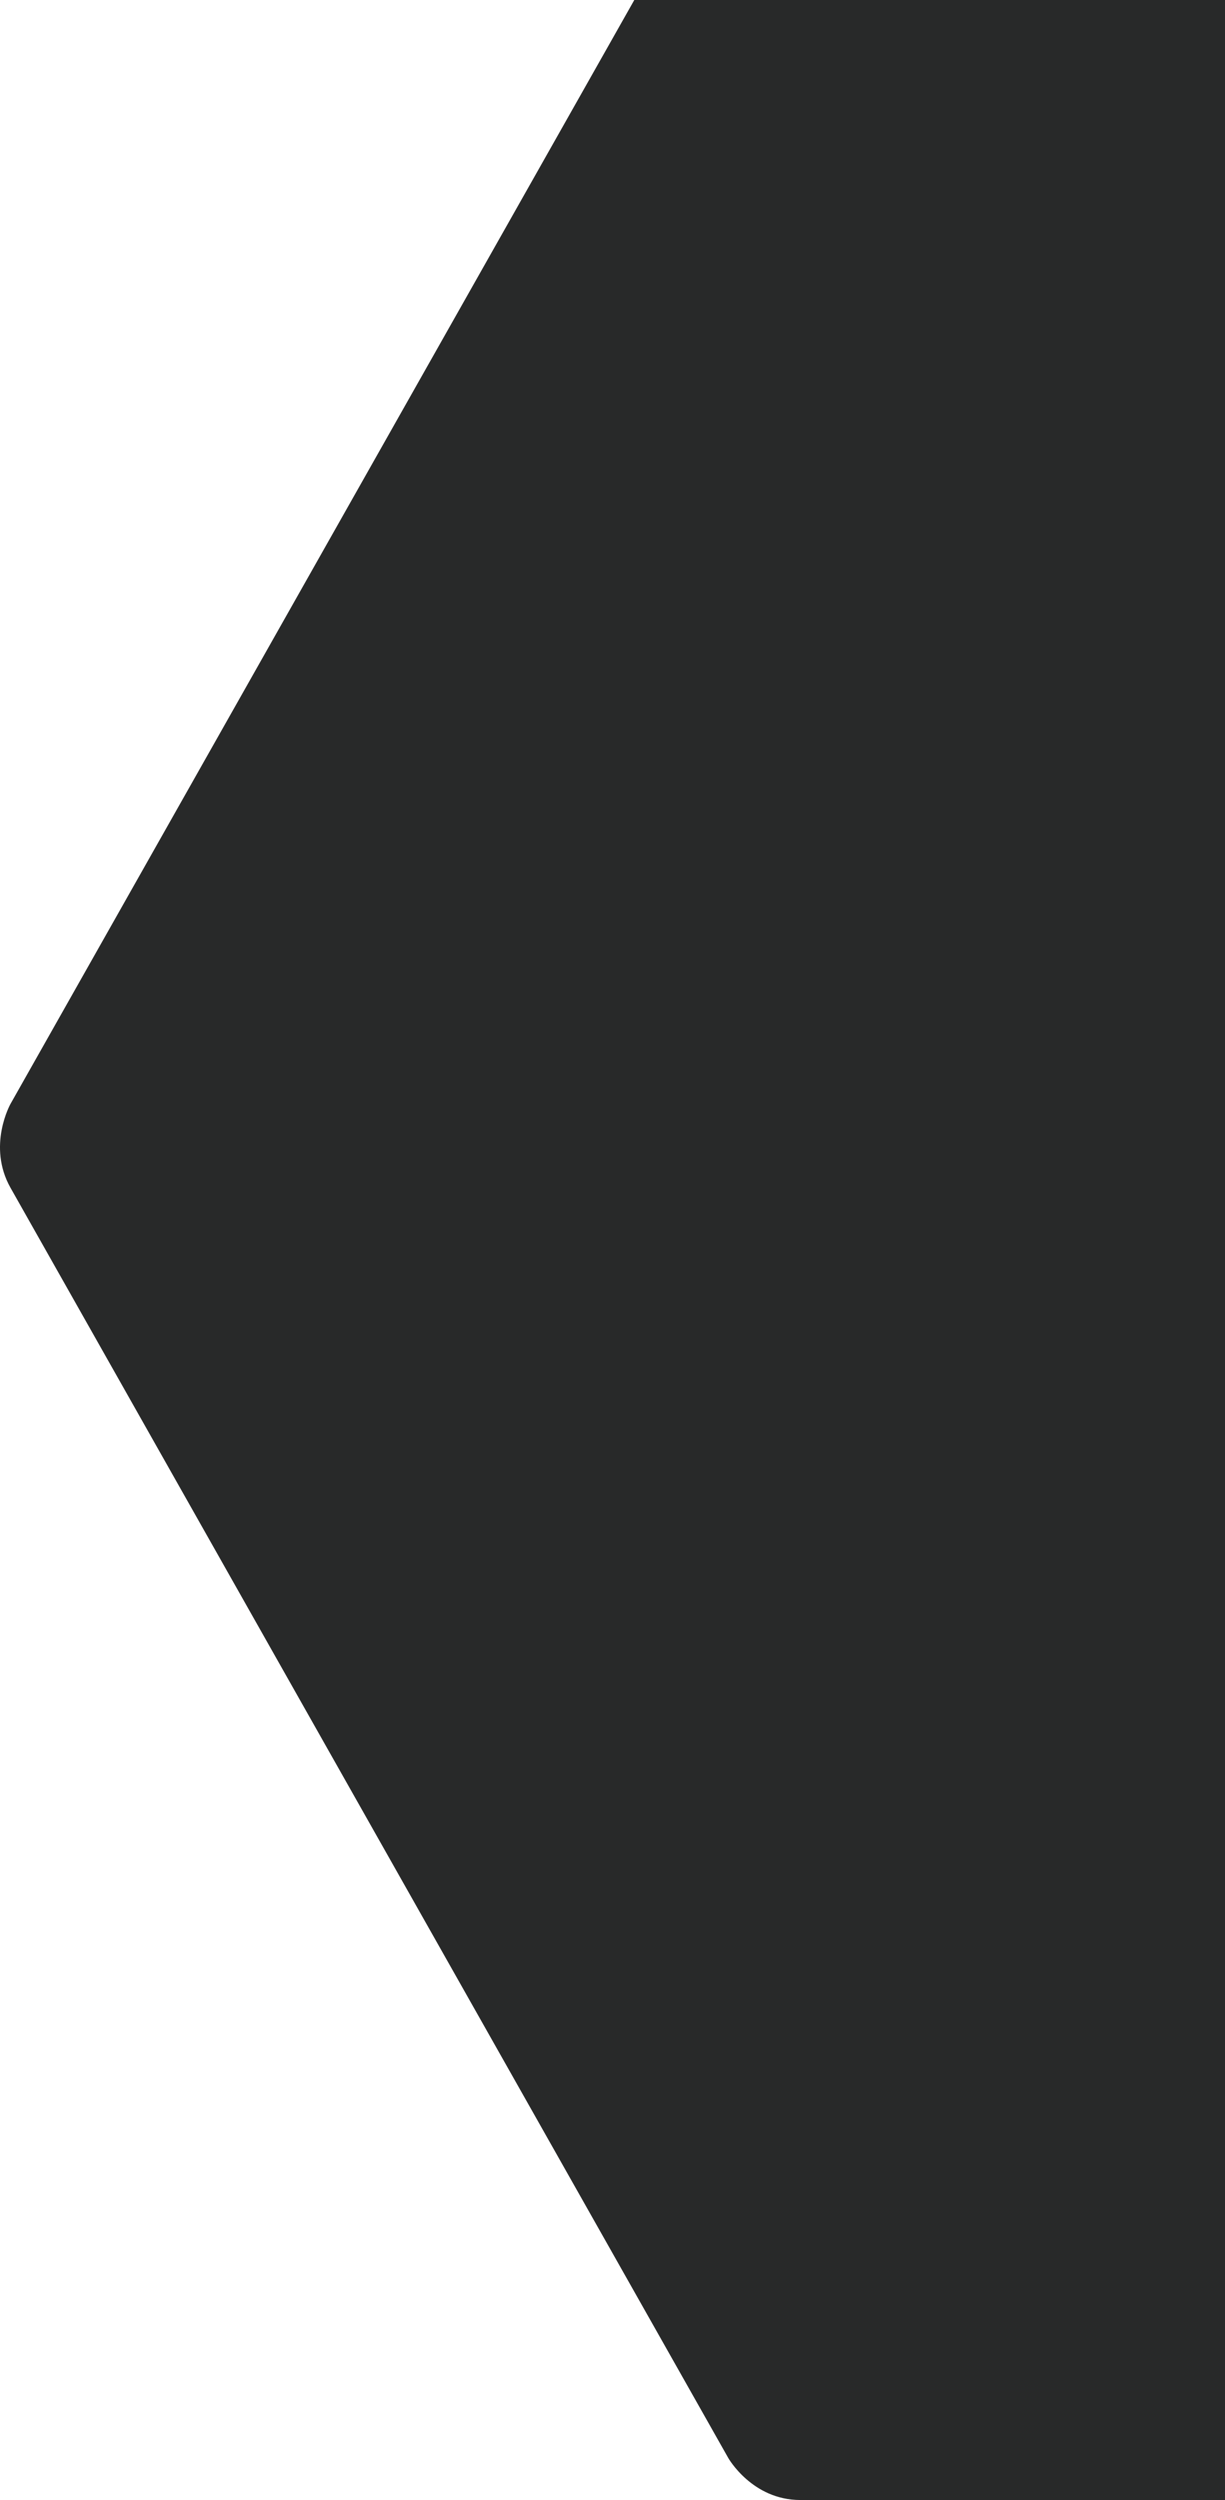 <svg width="153" height="312" xmlns="http://www.w3.org/2000/svg"><path d="M288.04-20.755S285.074-26 279.038-26H99.962s-6.036 0-9.002 5.245L1.318 137.755s-2.966 5.245 0 10.49l89.642 158.51S93.926 312 99.962 312h179.076s6.036 0 9.002-5.245l89.642-158.51s2.966-5.245 0-10.49L288.04-20.755z" fill="#282929" fill-rule="evenodd"/></svg>
